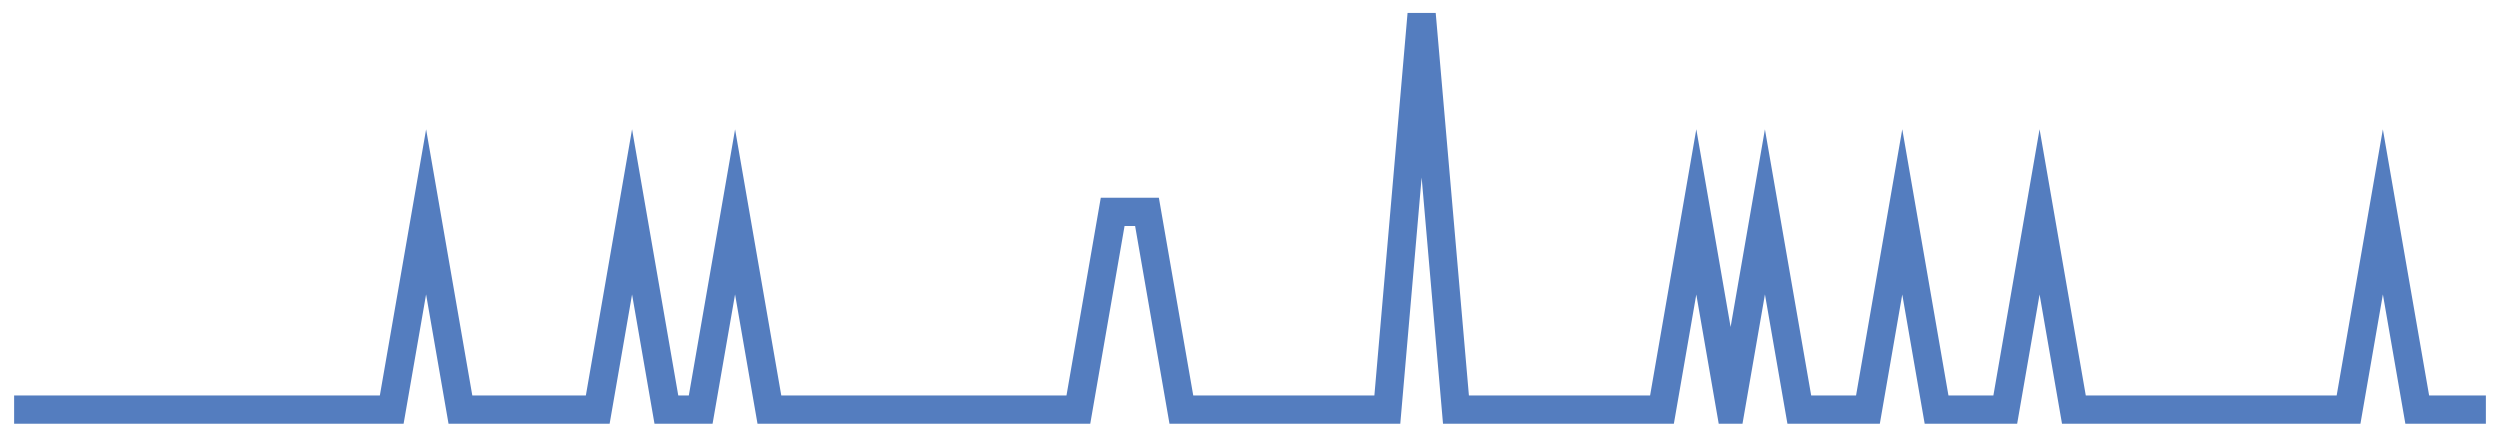 <?xml version="1.0" encoding="UTF-8"?>
<svg xmlns="http://www.w3.org/2000/svg" xmlns:xlink="http://www.w3.org/1999/xlink" width="177pt" height="30pt" viewBox="0 0 177 30" version="1.1">
<g id="surface3579046">
<path style="fill:none;stroke-width:2;stroke-linecap:butt;stroke-linejoin:miter;stroke:rgb(32.941%,49.02%,74.902%);stroke-opacity:1;stroke-miterlimit:10;" d="M 1 29 L 27.734 29 L 30.168 15 L 32.598 29 L 42.32 29 L 44.75 15 L 47.18 29 L 49.609 29 L 52.043 15 L 54.473 29 L 76.348 29 L 78.777 15 L 81.207 15 L 83.641 29 L 98.223 29 L 100.652 1 L 103.082 29 L 117.668 29 L 120.098 15 L 122.527 29 L 124.957 15 L 127.391 29 L 132.25 29 L 134.68 15 L 137.109 29 L 141.973 29 L 144.402 15 L 146.832 29 L 166.277 29 L 168.707 15 L 171.141 29 L 176 29 "/>
</g>
</svg>
